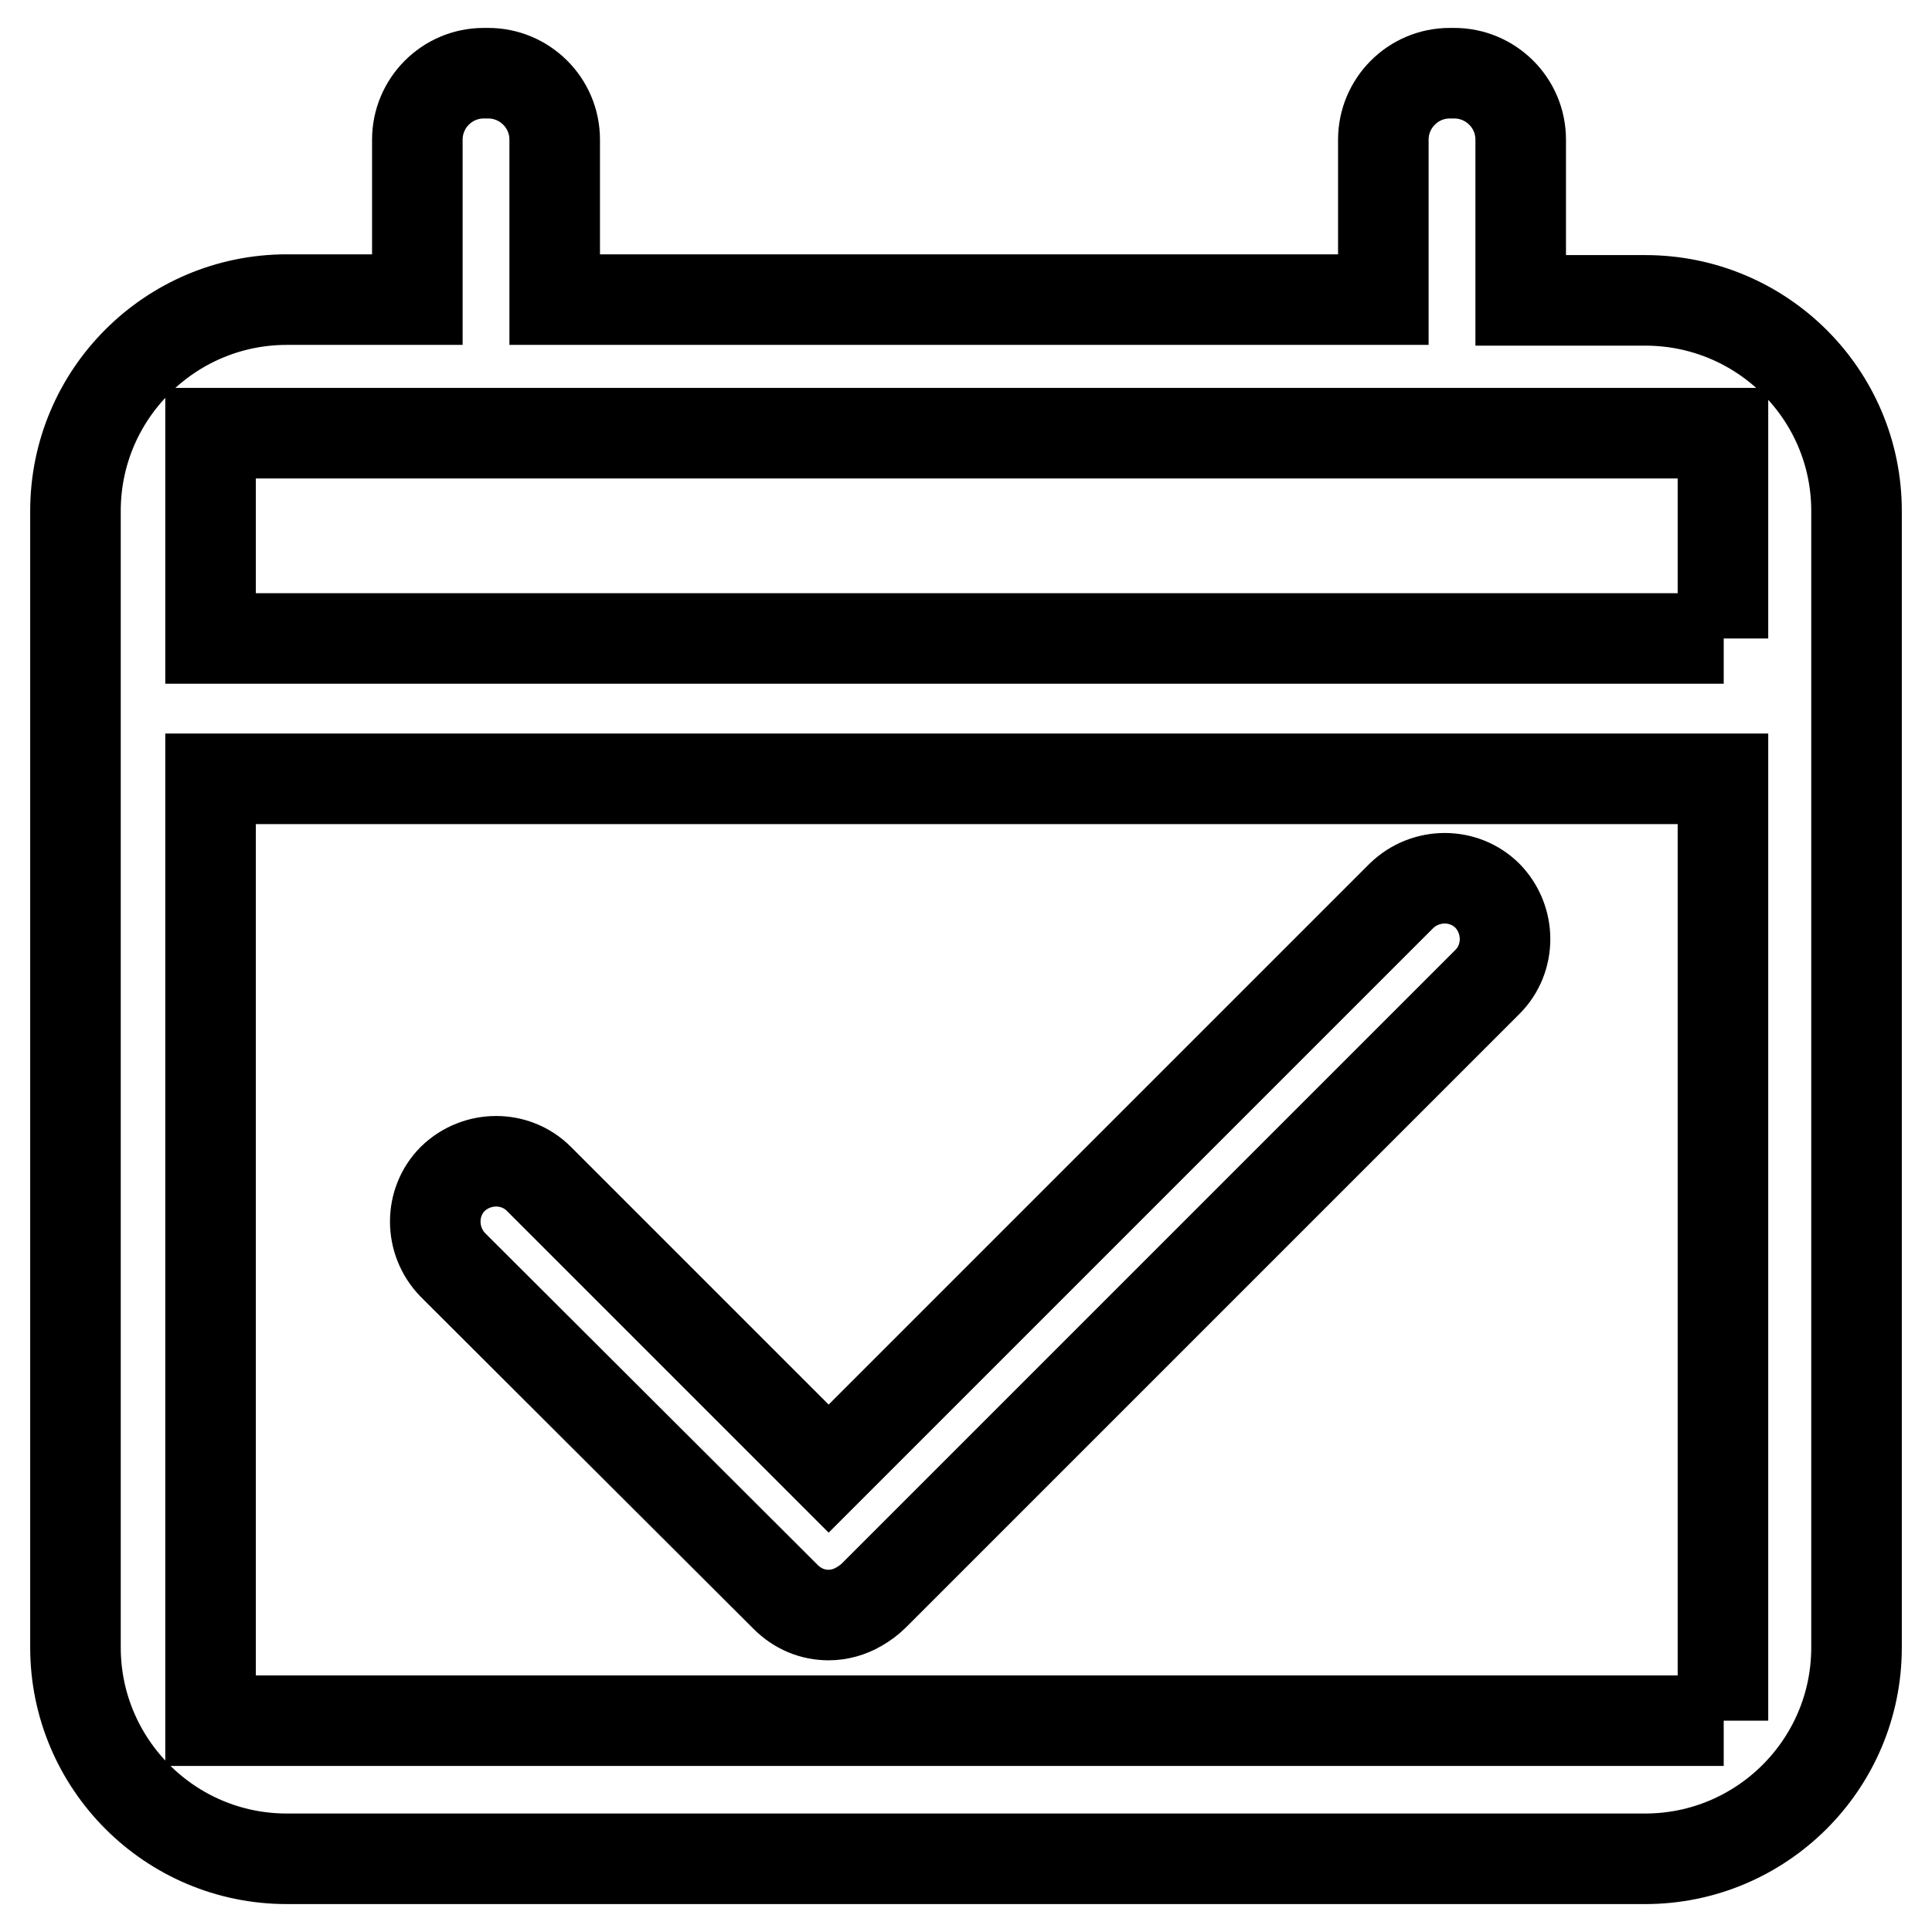 <?xml version="1.0" encoding="utf-8"?>
<!-- Svg Vector Icons : http://www.onlinewebfonts.com/icon -->
<!DOCTYPE svg PUBLIC "-//W3C//DTD SVG 1.1//EN" "http://www.w3.org/Graphics/SVG/1.1/DTD/svg11.dtd">
<svg version="1.1" xmlns="http://www.w3.org/2000/svg" xmlns:xlink="http://www.w3.org/1999/xlink" x="0px" y="0px" viewBox="0 0 256 256" enable-background="new 0 0 256 256" xml:space="preserve">
<g> <path stroke-width="12" fill-opacity="0" stroke="#000000"  d="M218,39.8h-16.5V18.5c0-4.9-4-8.8-8.8-8.8h-0.6c-4.9,0-8.8,4-8.8,8.8v21.2H73.5V18.5c0-4.9-4-8.8-8.8-8.8 h-0.6c-4.9,0-8.8,4-8.8,8.8v21.2H38c-15.4,0-28,12.5-28,28v150.6c0,15.4,12.5,28,28,28H218c15.4,0,28-12.5,28-28V67.7 C246,52.3,233.5,39.8,218,39.8z M228.4,228H27.9V103.2h200.4V228z M228.4,84.6H27.9V57.4h200.4V84.6z M104.1,211.6 c1.6,1.6,3.6,2.4,5.7,2.4c1.4,0,2.8-0.4,4-1.1c0.7-0.4,1.4-0.9,2-1.5l81.3-81.3c3.1-3.1,3.1-8.2,0-11.4c-3.1-3.1-8.2-3.1-11.4,0 l-75.9,75.9l-38.4-38.4c-3.1-3.1-8.2-3.1-11.4,0c-3.1,3.1-3.1,8.2,0,11.4L104.1,211.6z"/></g>
</svg>